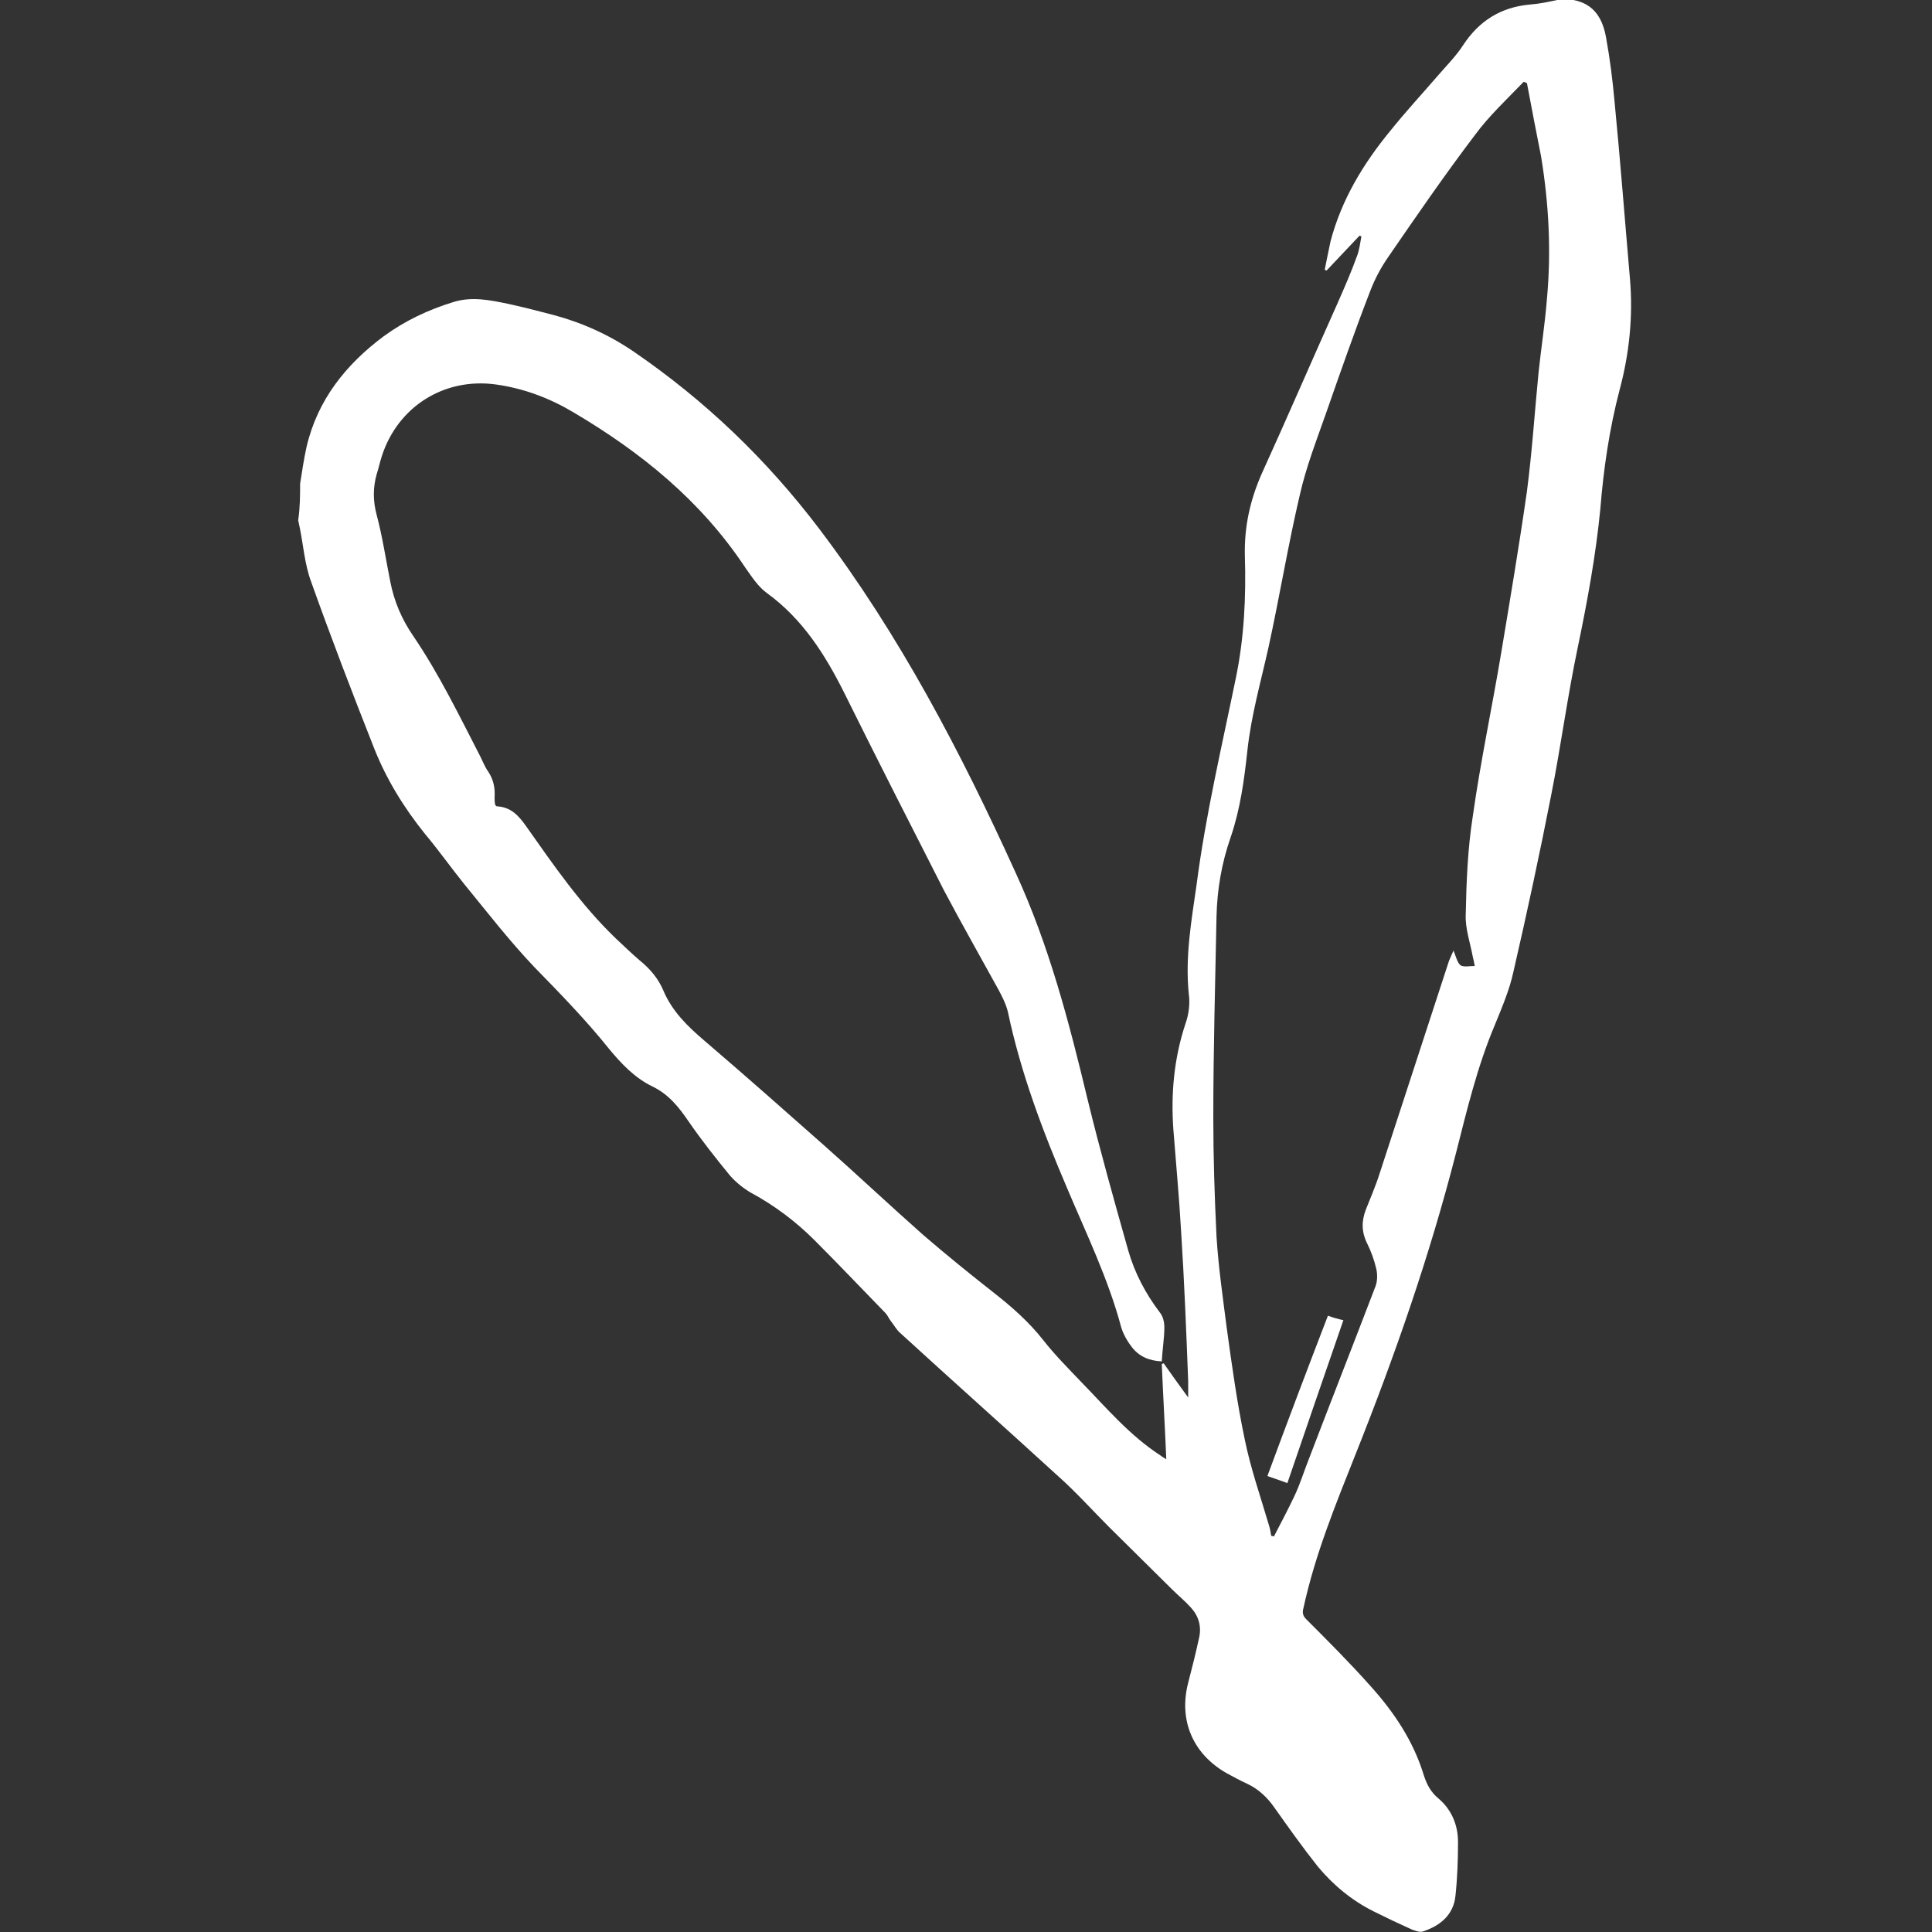 <?xml version="1.0" encoding="UTF-8"?> <svg xmlns="http://www.w3.org/2000/svg" width="113" height="113" viewBox="0 0 113 113" fill="none"><rect x="0" y="0" width="113" height="113" fill="#333333" stroke="none"/><path d="M17.553 28.288C17.666 27.572 17.779 26.819 17.929 26.141C18.57 23.391 20.227 21.319 22.449 19.662C23.692 18.758 25.048 18.118 26.517 17.666C27.61 17.327 28.664 17.553 29.757 17.779C30.623 17.967 31.489 18.193 32.356 18.419C34.051 18.871 35.633 19.587 37.064 20.566C41.245 23.429 44.823 26.856 47.912 30.924C52.62 37.139 56.199 43.995 59.4 51.038C61.359 55.295 62.527 59.777 63.619 64.335C64.335 67.273 65.163 70.211 65.992 73.149C66.369 74.467 67.009 75.672 67.838 76.765C68.026 76.991 68.101 77.33 68.101 77.631C68.101 78.271 67.988 78.912 67.951 79.627C67.197 79.59 66.595 79.326 66.18 78.761C65.917 78.422 65.691 78.008 65.578 77.631C64.824 74.806 63.544 72.169 62.414 69.495C60.982 66.143 59.702 62.753 58.948 59.174C58.835 58.722 58.609 58.27 58.383 57.856C57.329 55.935 56.236 54.014 55.219 52.093C53.261 48.251 51.302 44.409 49.381 40.529C48.251 38.269 46.933 36.198 44.861 34.691C44.334 34.314 43.957 33.712 43.58 33.184C40.981 29.267 37.478 26.442 33.523 24.107C32.13 23.278 30.623 22.713 29.003 22.487C25.99 22.073 23.278 23.768 22.336 26.668C22.223 27.007 22.148 27.384 22.035 27.723C21.809 28.514 21.809 29.305 22.035 30.133C22.374 31.414 22.562 32.695 22.826 34.013C23.052 35.181 23.504 36.235 24.182 37.215C25.689 39.437 26.856 41.848 28.099 44.258C28.25 44.56 28.363 44.861 28.551 45.125C28.853 45.577 28.966 46.066 28.928 46.631C28.928 46.782 28.928 46.933 28.966 47.083C29.003 47.121 29.041 47.159 29.041 47.159C29.87 47.196 30.322 47.686 30.774 48.326C32.393 50.624 33.975 52.922 36.009 54.88C36.461 55.295 36.913 55.747 37.403 56.161C38.006 56.651 38.495 57.216 38.797 57.931C39.324 59.174 40.228 60.041 41.245 60.907C43.58 62.903 45.878 64.937 48.176 66.971C50.134 68.704 52.055 70.512 54.014 72.245C55.37 73.412 56.764 74.542 58.157 75.635C59.212 76.463 60.191 77.33 61.02 78.384C61.698 79.251 62.489 80.042 63.242 80.833C64.711 82.339 66.067 83.959 67.875 85.127C67.951 85.202 68.064 85.24 68.214 85.353C68.139 83.469 68.026 81.624 67.951 79.778C67.988 79.778 68.026 79.74 68.064 79.74C68.516 80.381 68.968 81.021 69.495 81.737C69.495 81.36 69.495 81.059 69.495 80.757C69.382 77.857 69.269 74.919 69.081 72.019C68.968 70.022 68.779 68.026 68.629 66.067C68.478 63.958 68.666 61.886 69.344 59.852C69.533 59.325 69.608 58.685 69.533 58.157C69.307 55.973 69.683 53.863 69.985 51.754C70.512 47.686 71.454 43.693 72.282 39.663C72.772 37.29 72.885 34.917 72.81 32.506C72.772 30.811 73.111 29.267 73.789 27.723C75.296 24.408 76.727 21.093 78.196 17.816C78.61 16.875 79.025 15.933 79.364 14.991C79.514 14.615 79.552 14.2 79.627 13.824C79.59 13.824 79.552 13.786 79.514 13.786C78.874 14.464 78.234 15.142 77.593 15.82C77.556 15.82 77.518 15.782 77.48 15.782C77.593 15.217 77.706 14.652 77.819 14.125C78.46 11.677 79.74 9.567 81.322 7.646C82.226 6.516 83.206 5.462 84.147 4.369C84.637 3.804 85.164 3.277 85.579 2.637C86.52 1.205 87.801 0.414 89.496 0.264C90.023 0.226 90.551 0.113 91.078 0C91.379 0 91.718 0 92.02 0C93.263 0.226 93.752 1.13 93.941 2.222C94.167 3.465 94.317 4.671 94.43 5.914C94.769 9.379 95.033 12.844 95.334 16.31C95.523 18.494 95.297 20.679 94.732 22.788C94.129 25.086 93.79 27.421 93.602 29.757C93.338 32.469 92.848 35.143 92.283 37.855C91.681 40.718 91.304 43.58 90.739 46.443C90.061 49.908 89.308 53.411 88.517 56.839C88.291 57.894 87.839 58.948 87.424 59.965C86.407 62.376 85.805 64.9 85.164 67.423C83.62 73.45 81.586 79.288 79.288 85.051C78.121 87.989 76.915 90.927 76.237 94.054C76.162 94.317 76.2 94.506 76.388 94.694C77.669 95.975 78.949 97.255 80.155 98.611C81.548 100.156 82.678 101.851 83.281 103.847C83.469 104.412 83.695 104.826 84.147 105.203C84.901 105.843 85.277 106.747 85.277 107.727C85.277 108.781 85.24 109.836 85.127 110.891C85.014 111.983 84.26 112.623 83.243 112.962C83.055 113.038 82.754 112.925 82.565 112.849C81.812 112.51 81.096 112.171 80.343 111.795C79.062 111.154 77.97 110.25 77.066 109.158C76.2 108.066 75.371 106.898 74.542 105.73C74.128 105.128 73.601 104.638 72.96 104.337C72.546 104.148 72.132 103.922 71.717 103.696C69.759 102.566 68.93 100.608 69.495 98.423C69.721 97.557 69.947 96.653 70.135 95.786C70.286 95.108 70.098 94.506 69.646 94.016C69.307 93.639 68.892 93.3 68.516 92.924C67.31 91.718 66.067 90.513 64.862 89.308C63.883 88.328 62.941 87.274 61.924 86.37C58.835 83.545 55.747 80.795 52.658 77.97C52.432 77.782 52.281 77.48 52.093 77.254C51.98 77.104 51.905 76.915 51.792 76.802C50.398 75.371 49.042 73.94 47.648 72.546C46.556 71.454 45.313 70.512 43.919 69.759C43.467 69.495 43.053 69.156 42.714 68.779C41.848 67.725 41.019 66.67 40.266 65.578C39.701 64.749 39.098 63.996 38.156 63.544C37.139 63.054 36.348 62.225 35.633 61.359C34.277 59.664 32.77 58.12 31.263 56.575C29.794 55.031 28.514 53.374 27.158 51.716C26.367 50.737 25.651 49.72 24.86 48.778C23.617 47.234 22.6 45.577 21.884 43.769C20.604 40.529 19.361 37.29 18.193 34.013C17.816 32.996 17.741 31.866 17.515 30.774C17.477 30.661 17.477 30.548 17.44 30.435C17.553 29.644 17.553 28.966 17.553 28.288ZM89.308 4.859C89.232 4.821 89.195 4.821 89.119 4.784C88.14 5.801 87.085 6.78 86.257 7.91C84.486 10.245 82.829 12.656 81.172 15.067C80.757 15.669 80.418 16.31 80.155 16.988C79.251 19.323 78.422 21.696 77.593 24.069C77.028 25.689 76.388 27.308 76.011 29.003C75.333 31.904 74.844 34.879 74.203 37.817C73.751 39.851 73.186 41.81 72.96 43.882C72.772 45.614 72.546 47.309 71.981 48.967C71.454 50.473 71.19 52.018 71.152 53.6C71.077 57.517 70.964 61.434 70.964 65.352C70.964 67.687 71.039 69.985 71.152 72.32C71.265 74.128 71.529 75.936 71.755 77.706C72.056 79.891 72.358 82.076 72.81 84.223C73.149 85.88 73.714 87.5 74.203 89.157C74.279 89.383 74.316 89.609 74.354 89.835C74.392 89.835 74.467 89.835 74.505 89.873C74.919 89.082 75.333 88.291 75.71 87.5C76.049 86.784 76.275 86.031 76.576 85.277C77.857 81.925 79.175 78.573 80.456 75.22C80.569 74.919 80.569 74.505 80.494 74.203C80.381 73.714 80.192 73.186 79.966 72.734C79.627 72.056 79.627 71.416 79.891 70.738C80.155 70.06 80.456 69.382 80.682 68.666C82.038 64.523 83.394 60.342 84.75 56.199C84.825 56.01 84.901 55.86 85.014 55.596C85.164 55.973 85.24 56.312 85.428 56.462C85.616 56.575 85.955 56.5 86.257 56.5C86.219 56.274 86.181 56.123 86.144 55.973C85.993 55.144 85.692 54.315 85.729 53.487C85.767 51.566 85.842 49.645 86.144 47.724C86.596 44.522 87.274 41.358 87.801 38.194C88.328 35.03 88.856 31.904 89.308 28.74C89.609 26.442 89.76 24.107 89.986 21.809C90.136 20.378 90.362 18.946 90.475 17.515C90.739 14.69 90.588 11.903 90.136 9.153C89.835 7.646 89.571 6.253 89.308 4.859Z" fill="white"></path><path d="M77.669 76.953C77.97 77.066 78.234 77.141 78.573 77.216C77.48 80.38 76.388 83.544 75.296 86.746C74.919 86.596 74.542 86.483 74.128 86.332C75.296 83.168 76.463 80.079 77.669 76.953Z" fill="white"></path></svg> 